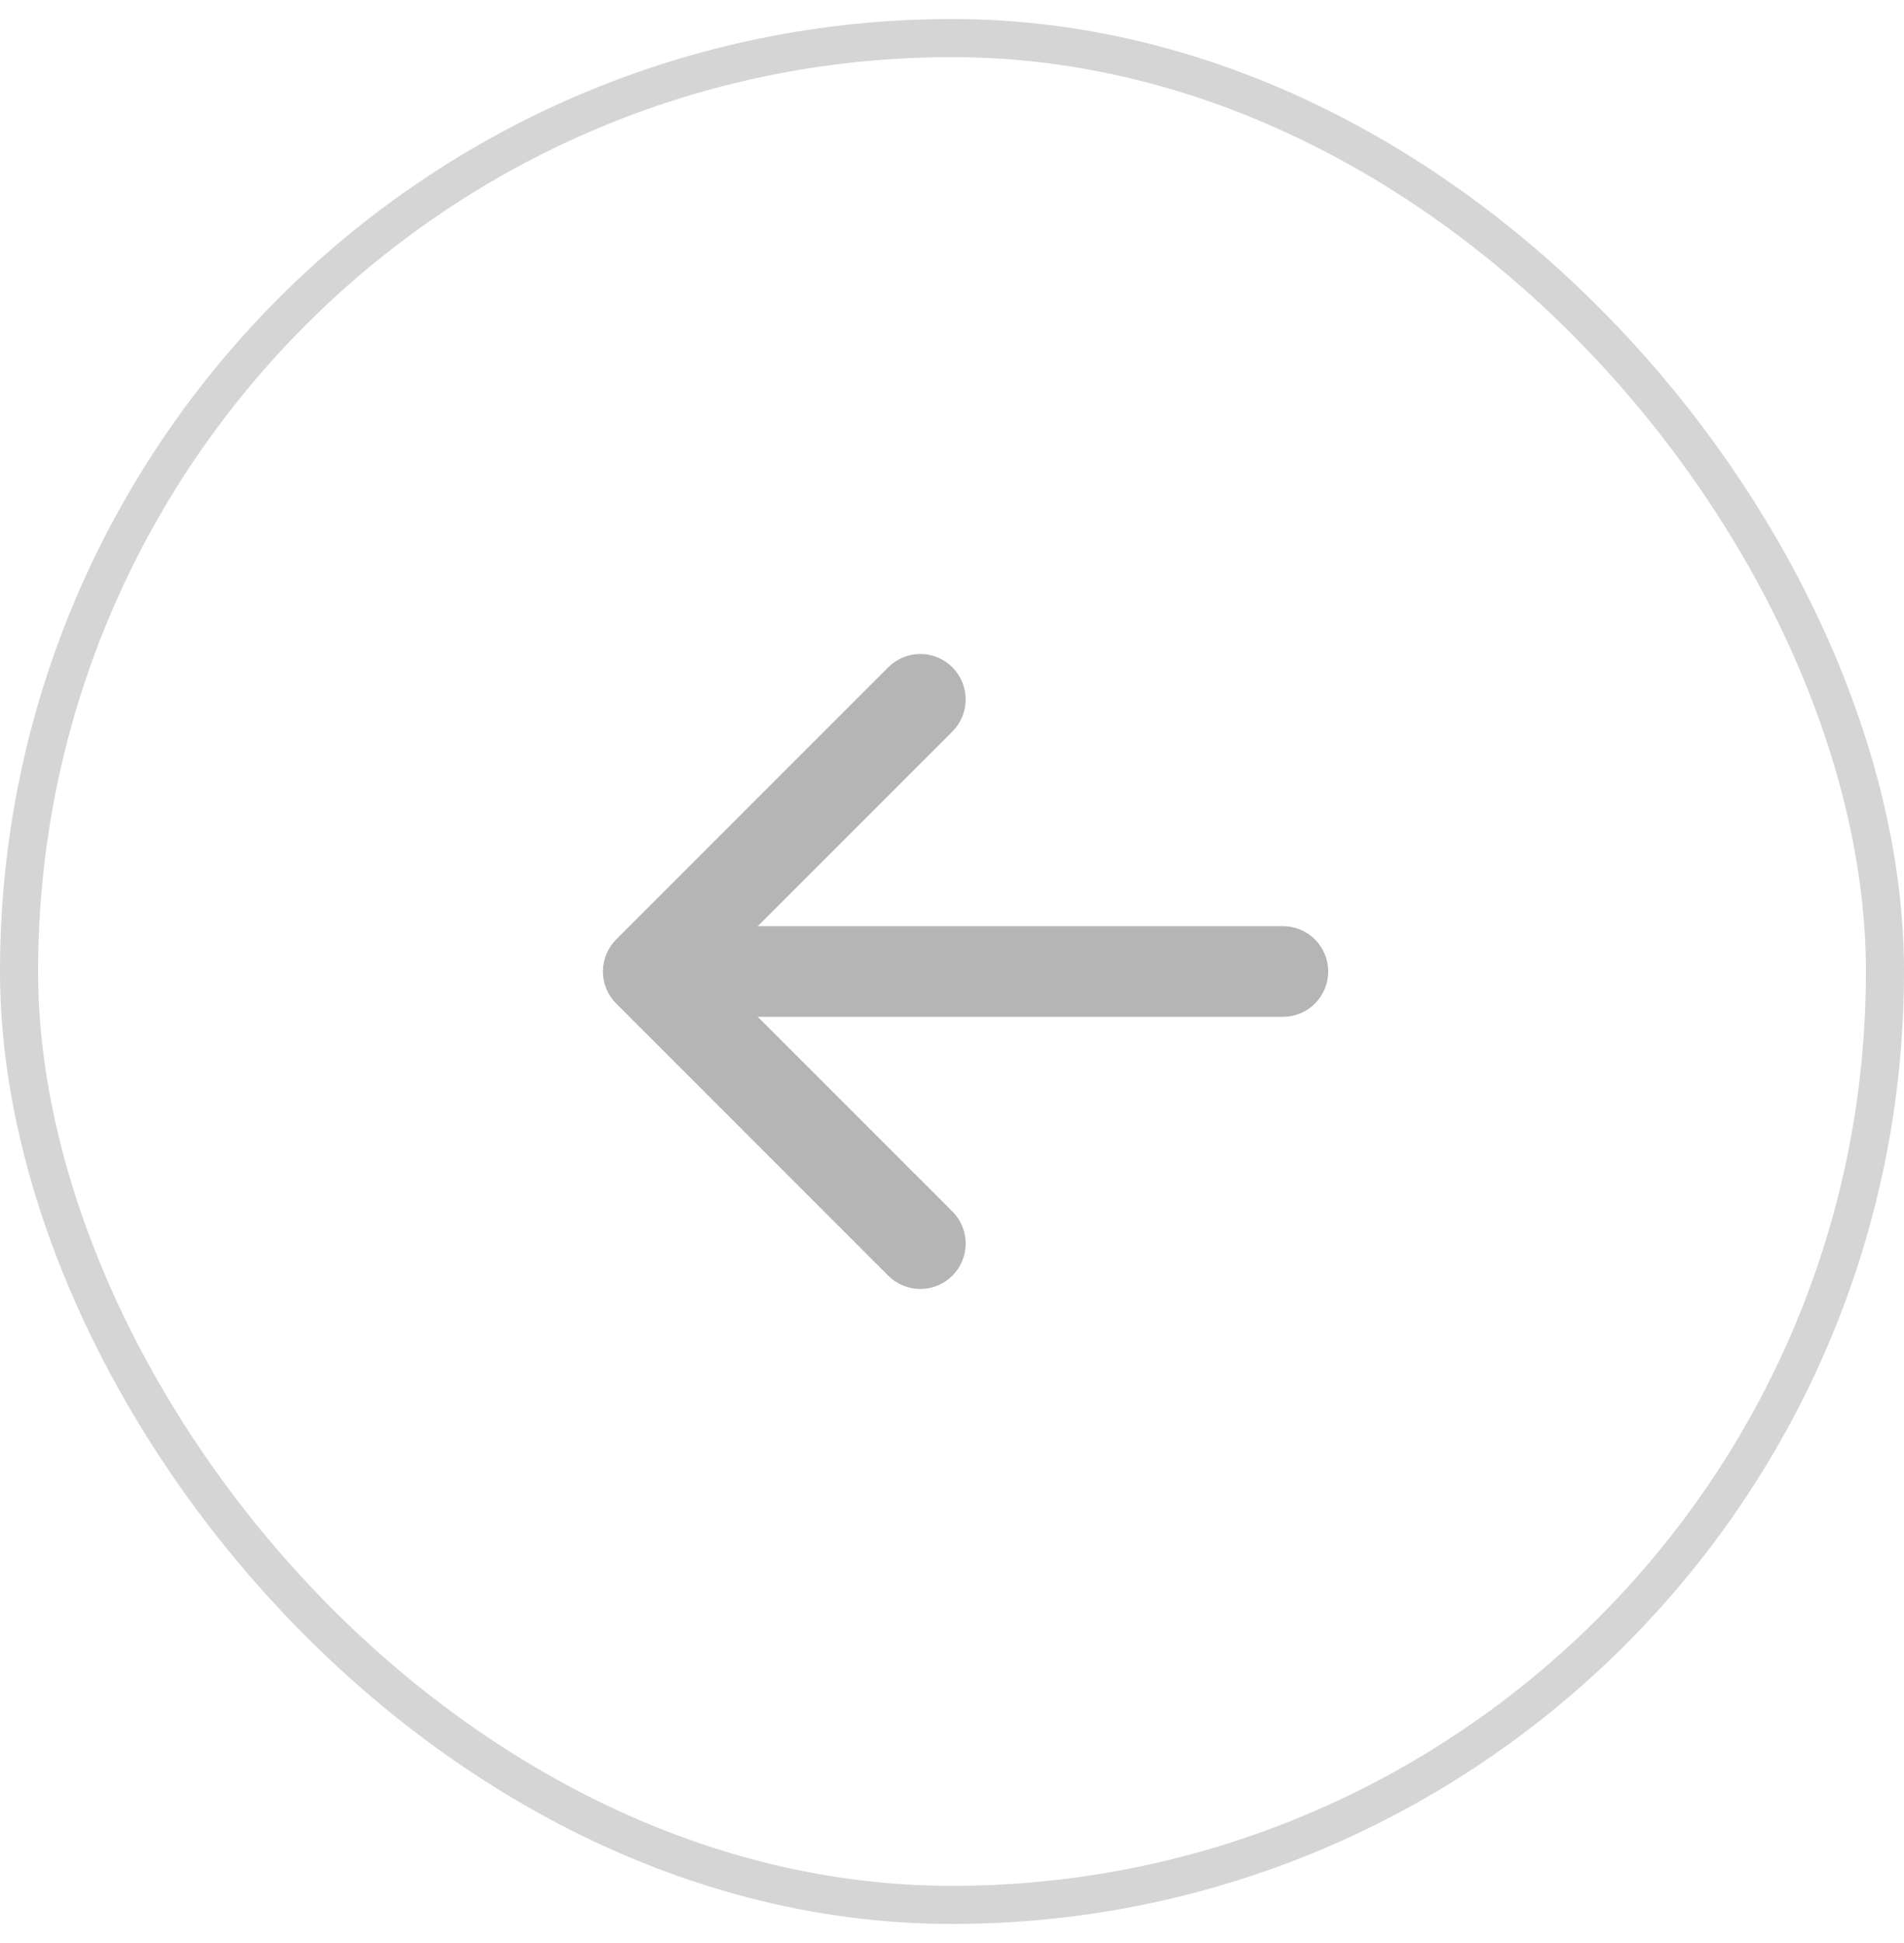 <?xml version="1.0" encoding="UTF-8"?> <svg xmlns="http://www.w3.org/2000/svg" width="50" height="51" viewBox="0 0 50 51" fill="none"><rect x="0.5" y="1" width="49" height="49" rx="24.5" stroke="#D5D5D5"></rect><path fill-rule="evenodd" clip-rule="evenodd" d="M34.88 25.5C34.88 25.816 34.754 26.118 34.531 26.341C34.308 26.565 34.005 26.69 33.689 26.69H19.899L25.01 31.799C25.121 31.909 25.209 32.041 25.268 32.185C25.328 32.33 25.359 32.485 25.359 32.641C25.359 32.798 25.328 32.953 25.268 33.097C25.209 33.242 25.121 33.373 25.01 33.484C24.899 33.595 24.768 33.683 24.623 33.742C24.479 33.802 24.324 33.833 24.167 33.833C24.011 33.833 23.856 33.802 23.711 33.742C23.567 33.683 23.435 33.595 23.325 33.484L16.183 26.343C16.072 26.232 15.984 26.101 15.924 25.956C15.864 25.811 15.833 25.656 15.833 25.5C15.833 25.343 15.864 25.188 15.924 25.044C15.984 24.899 16.072 24.768 16.183 24.657L23.325 17.516C23.548 17.292 23.851 17.166 24.167 17.166C24.483 17.166 24.787 17.292 25.01 17.516C25.233 17.739 25.359 18.042 25.359 18.358C25.359 18.674 25.233 18.977 25.01 19.201L19.899 24.31H33.689C34.005 24.31 34.308 24.435 34.531 24.658C34.754 24.881 34.88 25.184 34.88 25.5Z" fill="#B5B5B5"></path></svg> 